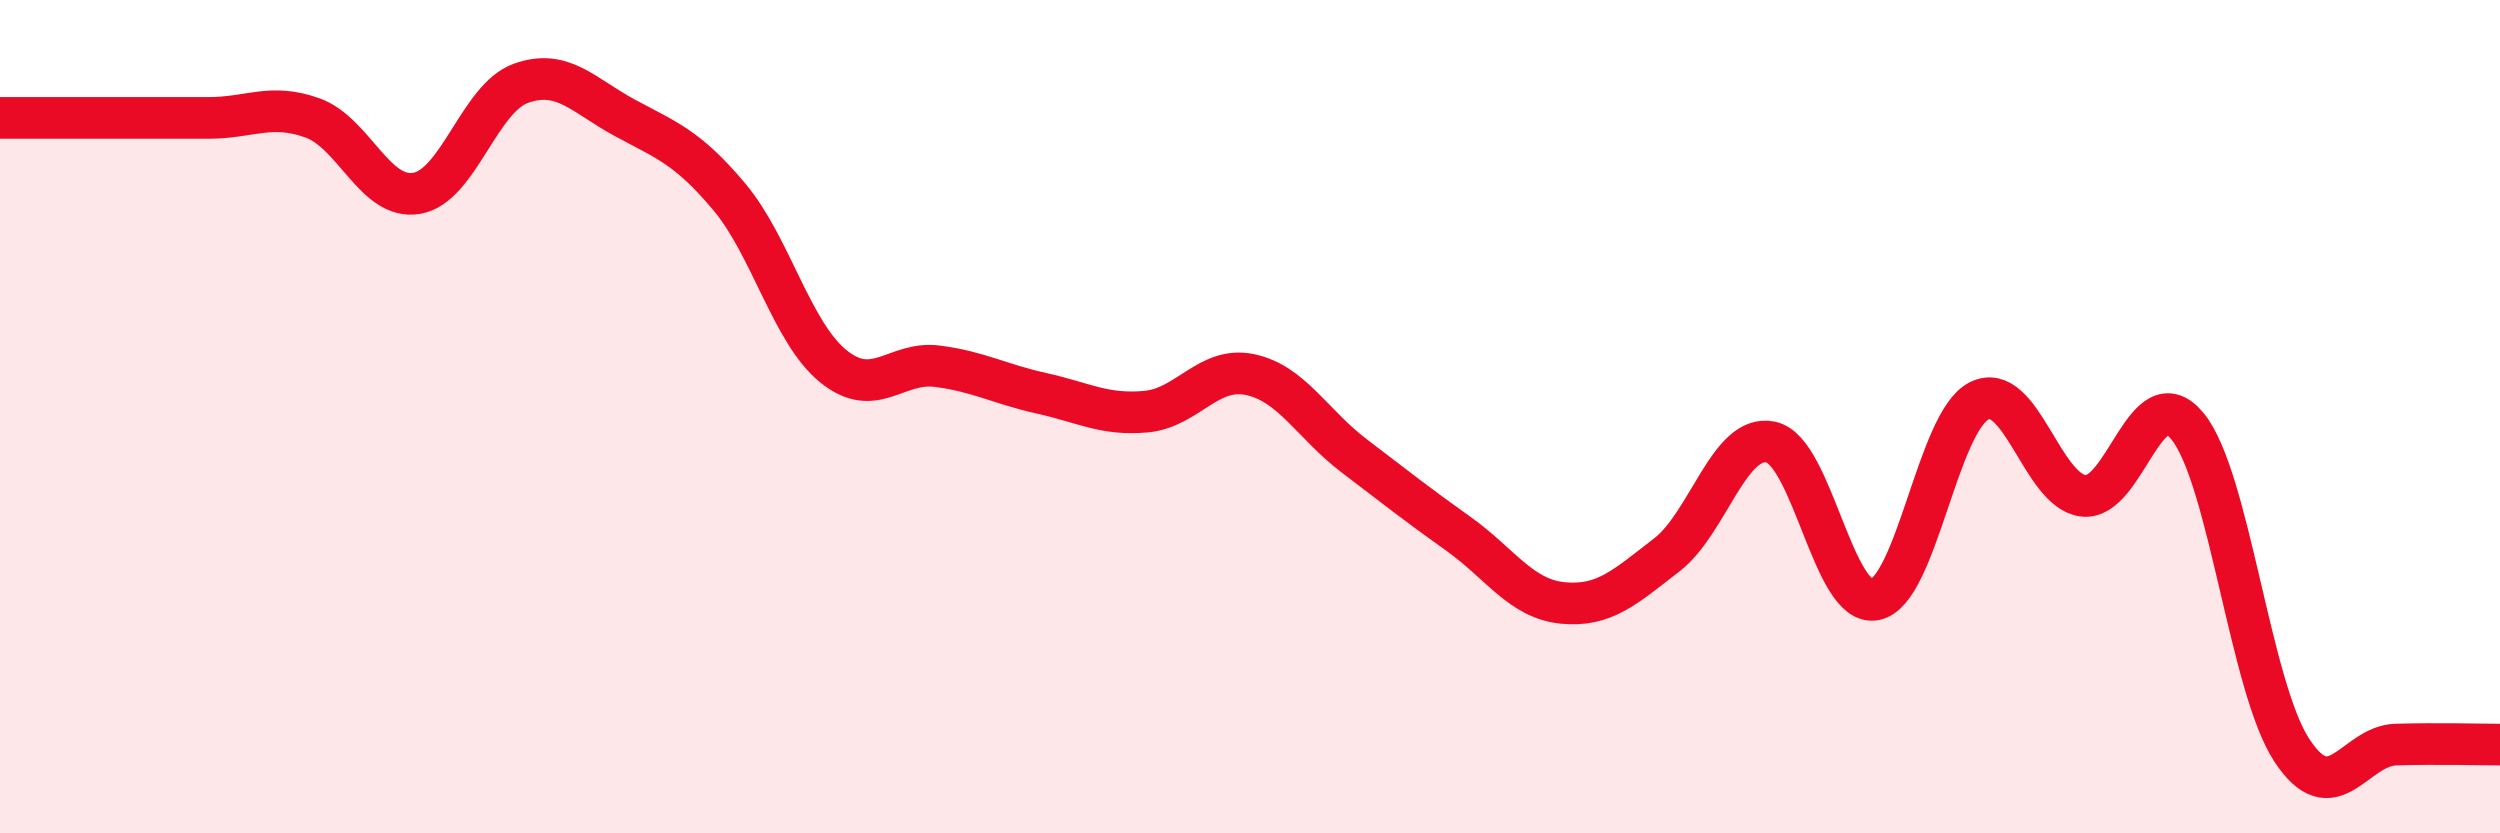 
    <svg width="60" height="20" viewBox="0 0 60 20" xmlns="http://www.w3.org/2000/svg">
      <path
        d="M 0,2.83 C 0.5,2.83 1.5,2.83 2.5,2.83 C 3.5,2.83 4,2.83 5,2.83 C 6,2.83 6.5,2.47 7.5,2.83 C 8.5,3.19 9,4.81 10,4.64 C 11,4.47 11.5,2.36 12.5,2 C 13.5,1.64 14,2.29 15,2.83 C 16,3.37 16.5,3.53 17.5,4.72 C 18.5,5.91 19,7.98 20,8.79 C 21,9.6 21.5,8.66 22.5,8.79 C 23.5,8.92 24,9.22 25,9.44 C 26,9.66 26.5,9.97 27.5,9.88 C 28.5,9.79 29,8.78 30,8.99 C 31,9.2 31.5,10.18 32.5,10.94 C 33.5,11.7 34,12.1 35,12.81 C 36,13.52 36.5,14.37 37.5,14.47 C 38.5,14.57 39,14.09 40,13.32 C 41,12.55 41.5,10.4 42.5,10.61 C 43.5,10.82 44,14.59 45,14.39 C 46,14.19 46.5,10.12 47.5,9.62 C 48.5,9.12 49,11.78 50,11.9 C 51,12.02 51.5,9.01 52.5,10.23 C 53.5,11.45 54,16.47 55,18 C 56,19.53 56.5,17.9 57.5,17.87 C 58.5,17.84 59.5,17.87 60,17.87L60 20L0 20Z"
        fill="#EB0A25"
        opacity="0.1"
        stroke-linecap="round"
        stroke-linejoin="round"
      />
      <path
        d="M 0,2.83 C 0.5,2.83 1.5,2.83 2.5,2.83 C 3.5,2.83 4,2.83 5,2.83 C 6,2.83 6.5,2.47 7.5,2.83 C 8.5,3.19 9,4.81 10,4.64 C 11,4.47 11.5,2.36 12.5,2 C 13.5,1.64 14,2.29 15,2.83 C 16,3.37 16.5,3.53 17.5,4.72 C 18.5,5.91 19,7.98 20,8.79 C 21,9.6 21.5,8.66 22.5,8.79 C 23.5,8.92 24,9.22 25,9.44 C 26,9.66 26.5,9.97 27.5,9.88 C 28.5,9.79 29,8.78 30,8.99 C 31,9.2 31.5,10.18 32.5,10.94 C 33.5,11.7 34,12.1 35,12.81 C 36,13.52 36.5,14.37 37.5,14.47 C 38.5,14.57 39,14.09 40,13.32 C 41,12.55 41.5,10.4 42.5,10.61 C 43.5,10.82 44,14.59 45,14.39 C 46,14.19 46.5,10.12 47.5,9.62 C 48.5,9.12 49,11.78 50,11.9 C 51,12.02 51.5,9.01 52.5,10.23 C 53.5,11.45 54,16.47 55,18 C 56,19.53 56.5,17.9 57.5,17.87 C 58.5,17.84 59.5,17.87 60,17.87"
        stroke="#EB0A25"
        stroke-width="1"
        fill="none"
        stroke-linecap="round"
        stroke-linejoin="round"
      />
    </svg>
  